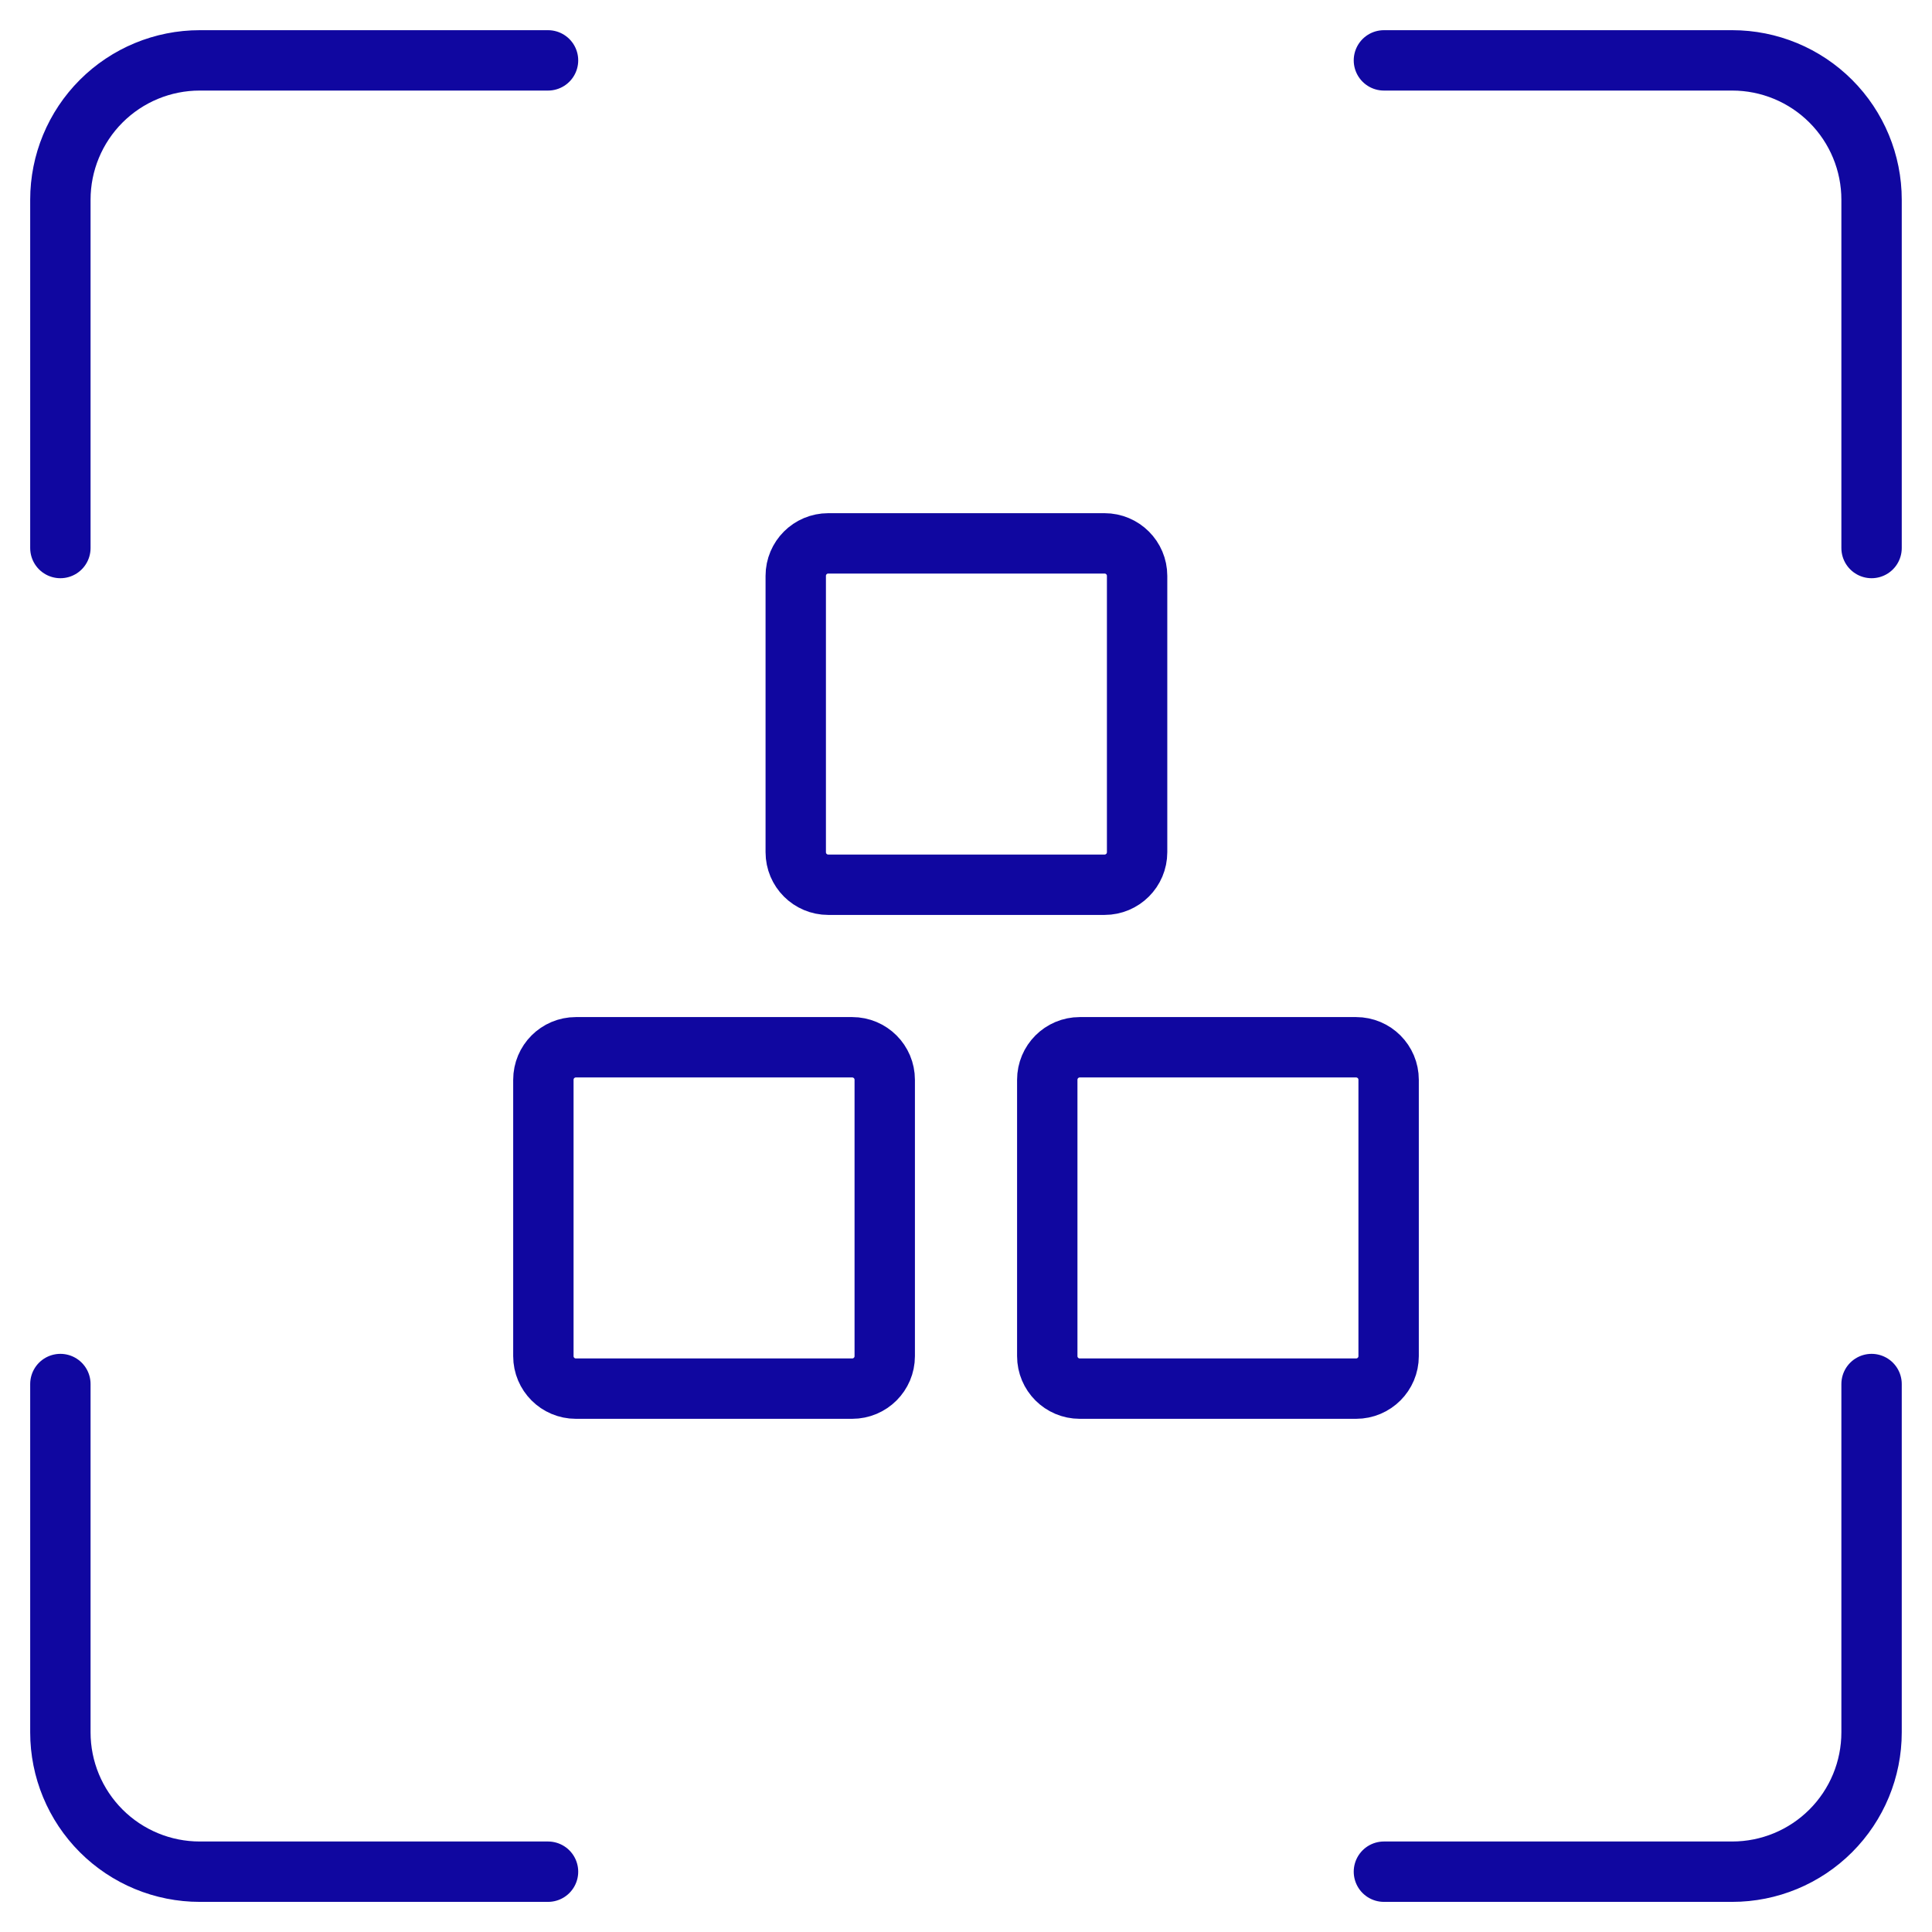 <?xml version="1.0" encoding="UTF-8"?> <svg xmlns="http://www.w3.org/2000/svg" width="32" height="32" viewBox="0 0 32 32" fill="none"><path d="M1 9.077V3.308C1 2.696 1.243 2.109 1.676 1.676C2.109 1.243 2.696 1 3.308 1H9.077" stroke="#1007A0" stroke-linecap="round" stroke-linejoin="round"></path><path d="M30.999 9.077V3.308C30.999 2.696 30.756 2.109 30.323 1.676C29.89 1.243 29.303 1 28.691 1H22.922" stroke="#1007A0" stroke-linecap="round" stroke-linejoin="round"></path><path d="M1 22.924V28.693C1 29.305 1.243 29.892 1.676 30.325C2.109 30.758 2.696 31.001 3.308 31.001H9.077" stroke="#1007A0" stroke-linecap="round" stroke-linejoin="round"></path><path d="M30.999 22.924V28.693C30.999 29.305 30.756 29.892 30.323 30.325C29.89 30.758 29.303 31.001 28.691 31.001H22.922" stroke="#1007A0" stroke-linecap="round" stroke-linejoin="round"></path><path d="M14.115 17.346H9.538C9.241 17.346 9 17.587 9 17.885V22.462C9 22.759 9.241 23 9.538 23H14.115C14.413 23 14.654 22.759 14.654 22.462V17.885C14.654 17.587 14.413 17.346 14.115 17.346Z" stroke="#1007A0" stroke-linecap="round" stroke-linejoin="round"></path><path d="M22.461 17.346H17.884C17.587 17.346 17.346 17.587 17.346 17.885V22.462C17.346 22.759 17.587 23 17.884 23H22.461C22.759 23 23 22.759 23 22.462V17.885C23 17.587 22.759 17.346 22.461 17.346Z" stroke="#1007A0" stroke-linecap="round" stroke-linejoin="round"></path><path d="M18.295 9H13.718C13.421 9 13.18 9.241 13.18 9.538V14.115C13.18 14.413 13.421 14.654 13.718 14.654H18.295C18.592 14.654 18.834 14.413 18.834 14.115V9.538C18.834 9.241 18.592 9 18.295 9Z" stroke="#1007A0" stroke-linecap="round" stroke-linejoin="round"></path></svg> 